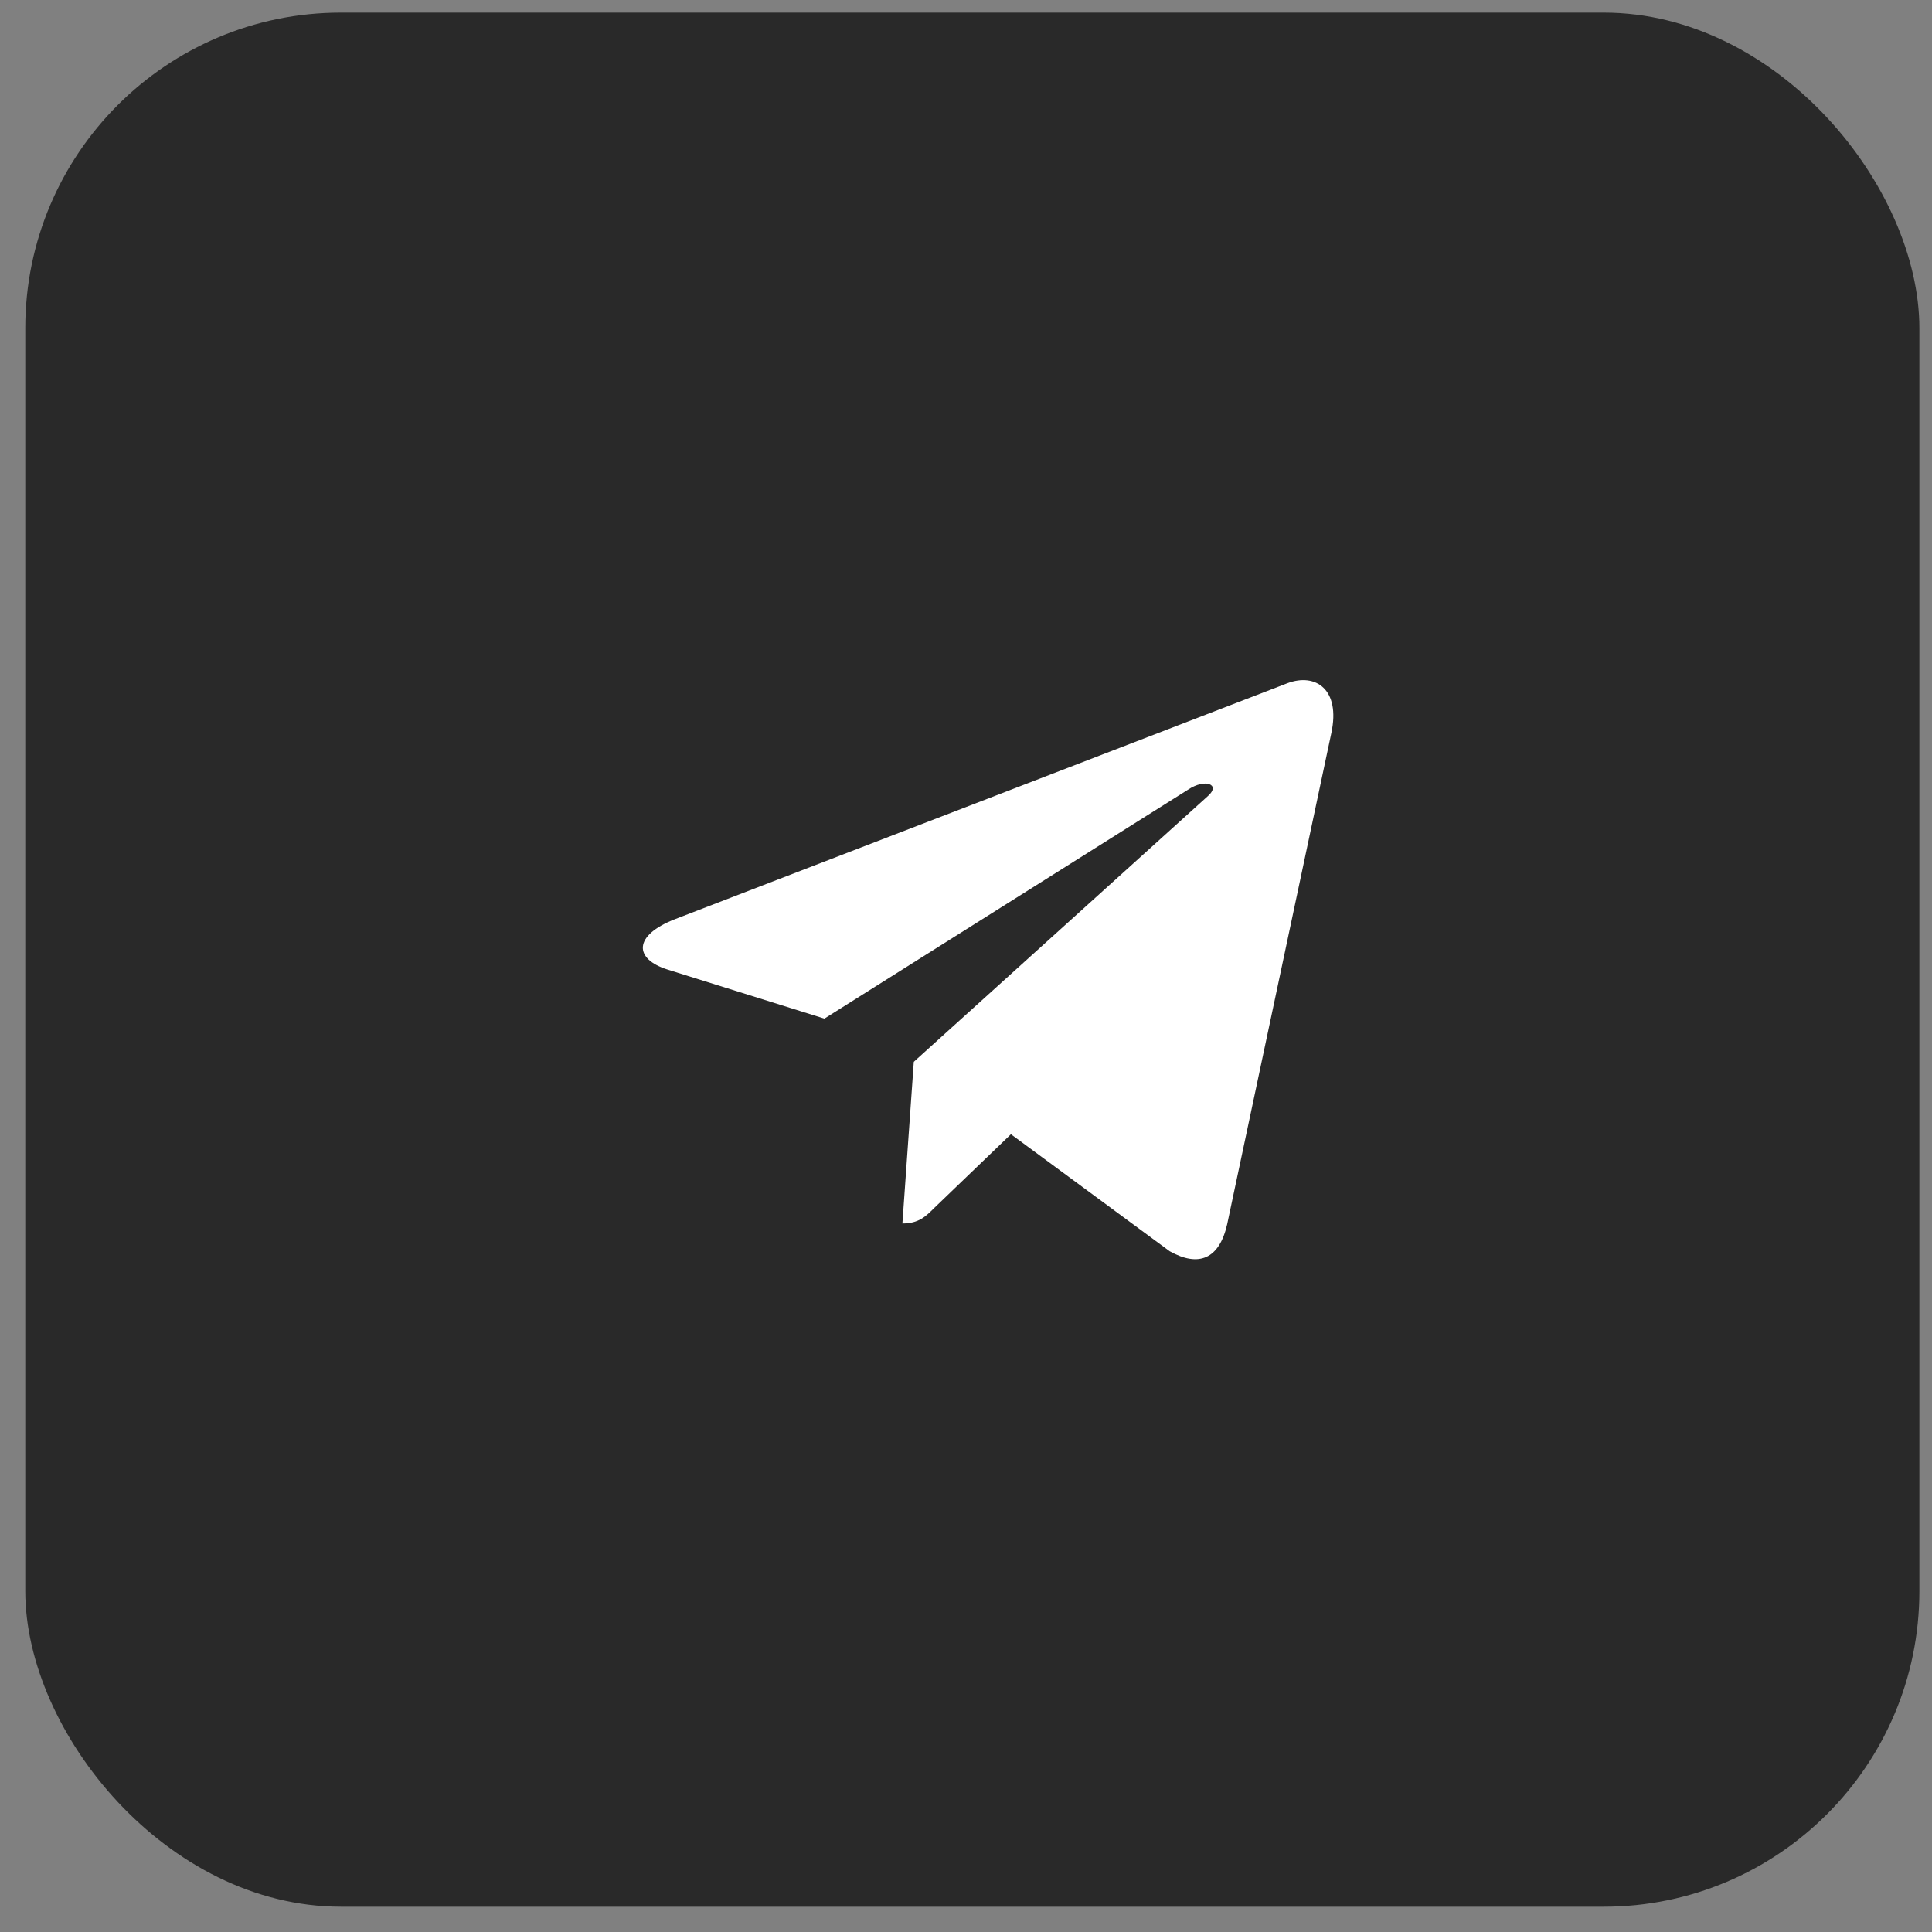 <?xml version="1.0" encoding="UTF-8"?> <svg xmlns="http://www.w3.org/2000/svg" width="51" height="51" viewBox="0 0 51 51" fill="none"><rect x="0" y="0" width="51" height="51" fill="#808080" stroke="none"/> <rect x="0.667" y="0.333" width="50" height="50" rx="8.333" fill="#292929"></rect> <path d="M35.145 19.346L32.394 32.318C32.187 33.233 31.646 33.461 30.877 33.03L26.686 29.941L24.663 31.886C24.439 32.11 24.252 32.297 23.821 32.297L24.122 28.029L31.89 21.01C32.228 20.709 31.817 20.542 31.365 20.843L21.762 26.889L17.628 25.596C16.729 25.315 16.712 24.696 17.815 24.265L33.985 18.035C34.734 17.755 35.389 18.202 35.145 19.346Z" fill="white"></path> </svg> 